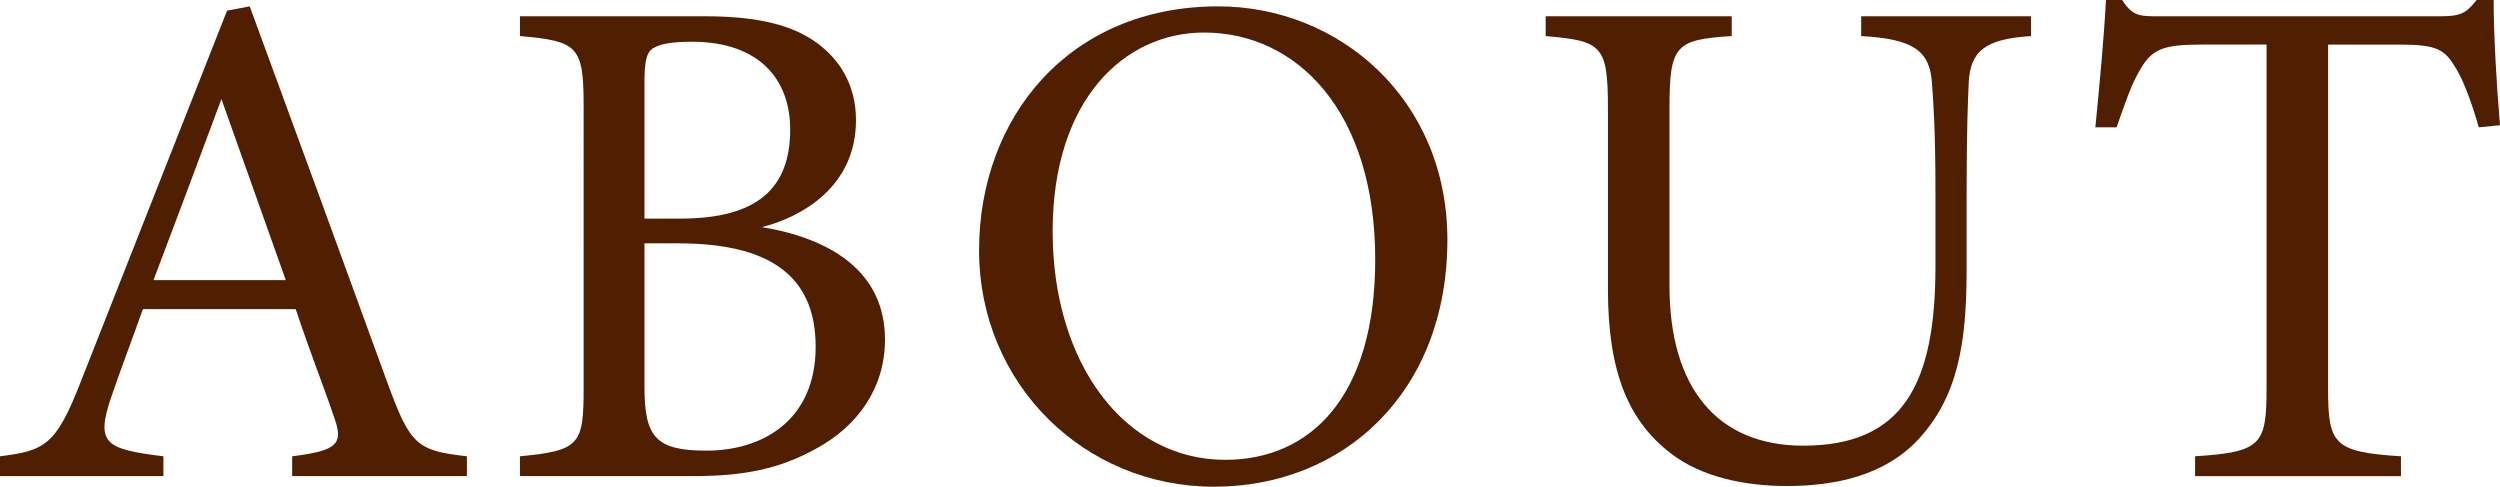 <?xml version="1.0" encoding="UTF-8"?><svg id="b" xmlns="http://www.w3.org/2000/svg" viewBox="0 0 706.79 137.6"><g id="c"><path d="M82.6,134.6v-5.6c13-1.6,14.6-3.6,11.8-11.2-2.6-7.8-6.6-17.8-10.8-30.4h-43.2c-3.2,9-6.2,16.8-9,25-4.4,13-1.6,14.6,14.8,16.6v5.6H0v-5.6c12.6-1.6,15.8-3,22.8-21L64.2,3l6.4-1.2c12.6,34.2,26.4,72,39,106.6,6.4,17.4,8.2,19,22.4,20.6v5.6h-49.4ZM62.6,28c-6.4,17.2-13.2,35.4-19.2,51.2h37.4l-18.2-51.2Z" style="fill:#501e00;"/><path d="M215.4,64.2c19.2,3.2,34.8,12.4,34.8,31.8,0,13.6-7.6,24.4-19.4,30.8-10.4,5.8-20.6,7.8-34.6,7.8h-49.2v-5.6c17-1.6,18-3.4,18-19.2V29.6c0-16.6-1.8-18-18-19.4v-5.6h52.4c15,0,24.4,2.6,30.8,7,7,4.8,11.8,12.2,11.8,22.4,0,18.8-15.4,27.4-26.6,30.2ZM192.4,61.8c22,0,31-8.8,31-25.2,0-14-8.6-24.8-27.8-24.8-5.6,0-9.2.6-11.2,2-1.6,1.2-2.2,3.4-2.2,9.8v38.2h10.2ZM182.2,109.4c0,14.4,3.4,18,17.6,18,15.6,0,30.8-8.4,30.8-29.4s-14.4-29.2-38.8-29.2h-9.6v40.6Z" style="fill:#501e00;"/><path d="M344.4,1.8c34.2,0,64.8,26.2,64.8,66,0,43-29.2,69.8-66,69.8s-66.4-29.2-66.4-66.8S302.2,1.8,344.4,1.8ZM340.4,9.2c-22.4,0-42.8,18.8-42.8,56.2s20.4,64.6,48.8,64.6c24.2,0,42.4-18,42.4-56.6,0-42-22.2-64.2-48.4-64.2Z" style="fill:#501e00;"/><path d="M574.19,10.2c-12.6.8-17.2,4-17.6,13.2-.2,4.6-.6,13-.6,31.4v21.6c0,20.4-2.4,36-14,48.2-9.4,9.8-23,12.8-36.8,12.8-11.6,0-24-2.4-32.8-9.2-12-9.2-17.8-23-17.8-46.4V30.8c0-18-1.6-19.2-17.6-20.6v-5.6h52.6v5.6c-16,1-17.6,2.6-17.6,20.6v50c0,29.2,13.8,45.2,37.8,45.2,28.4,0,37.4-17.6,37.4-50.8v-20.4c0-18.4-.6-26-1-31.4-.6-9-5.2-12.4-20-13.2v-5.6h48v5.6Z" style="fill:#501e00;"/><path d="M700.79,36c-1.8-6.4-4.2-13-6.4-16.6-3.2-5.4-5.2-6.8-16.2-6.8h-20v97.4c0,15.6,1.6,17.8,20.6,19v5.6h-58.2v-5.6c18.6-1.2,20.2-3.2,20.2-19V12.6h-18.2c-11,0-14.2,1.2-17.6,7.2-2.4,4-4,8.8-6.6,16.2h-6c1.2-12.2,2.4-24.8,3-36h4.6c3,4.8,5.2,4.6,10.8,4.6h79.2c5.6,0,7.2-.8,10.2-4.6h4.8c0,9.4.8,23.8,1.8,35.4l-6,.6Z" style="fill:#501e00;"/></g></svg>